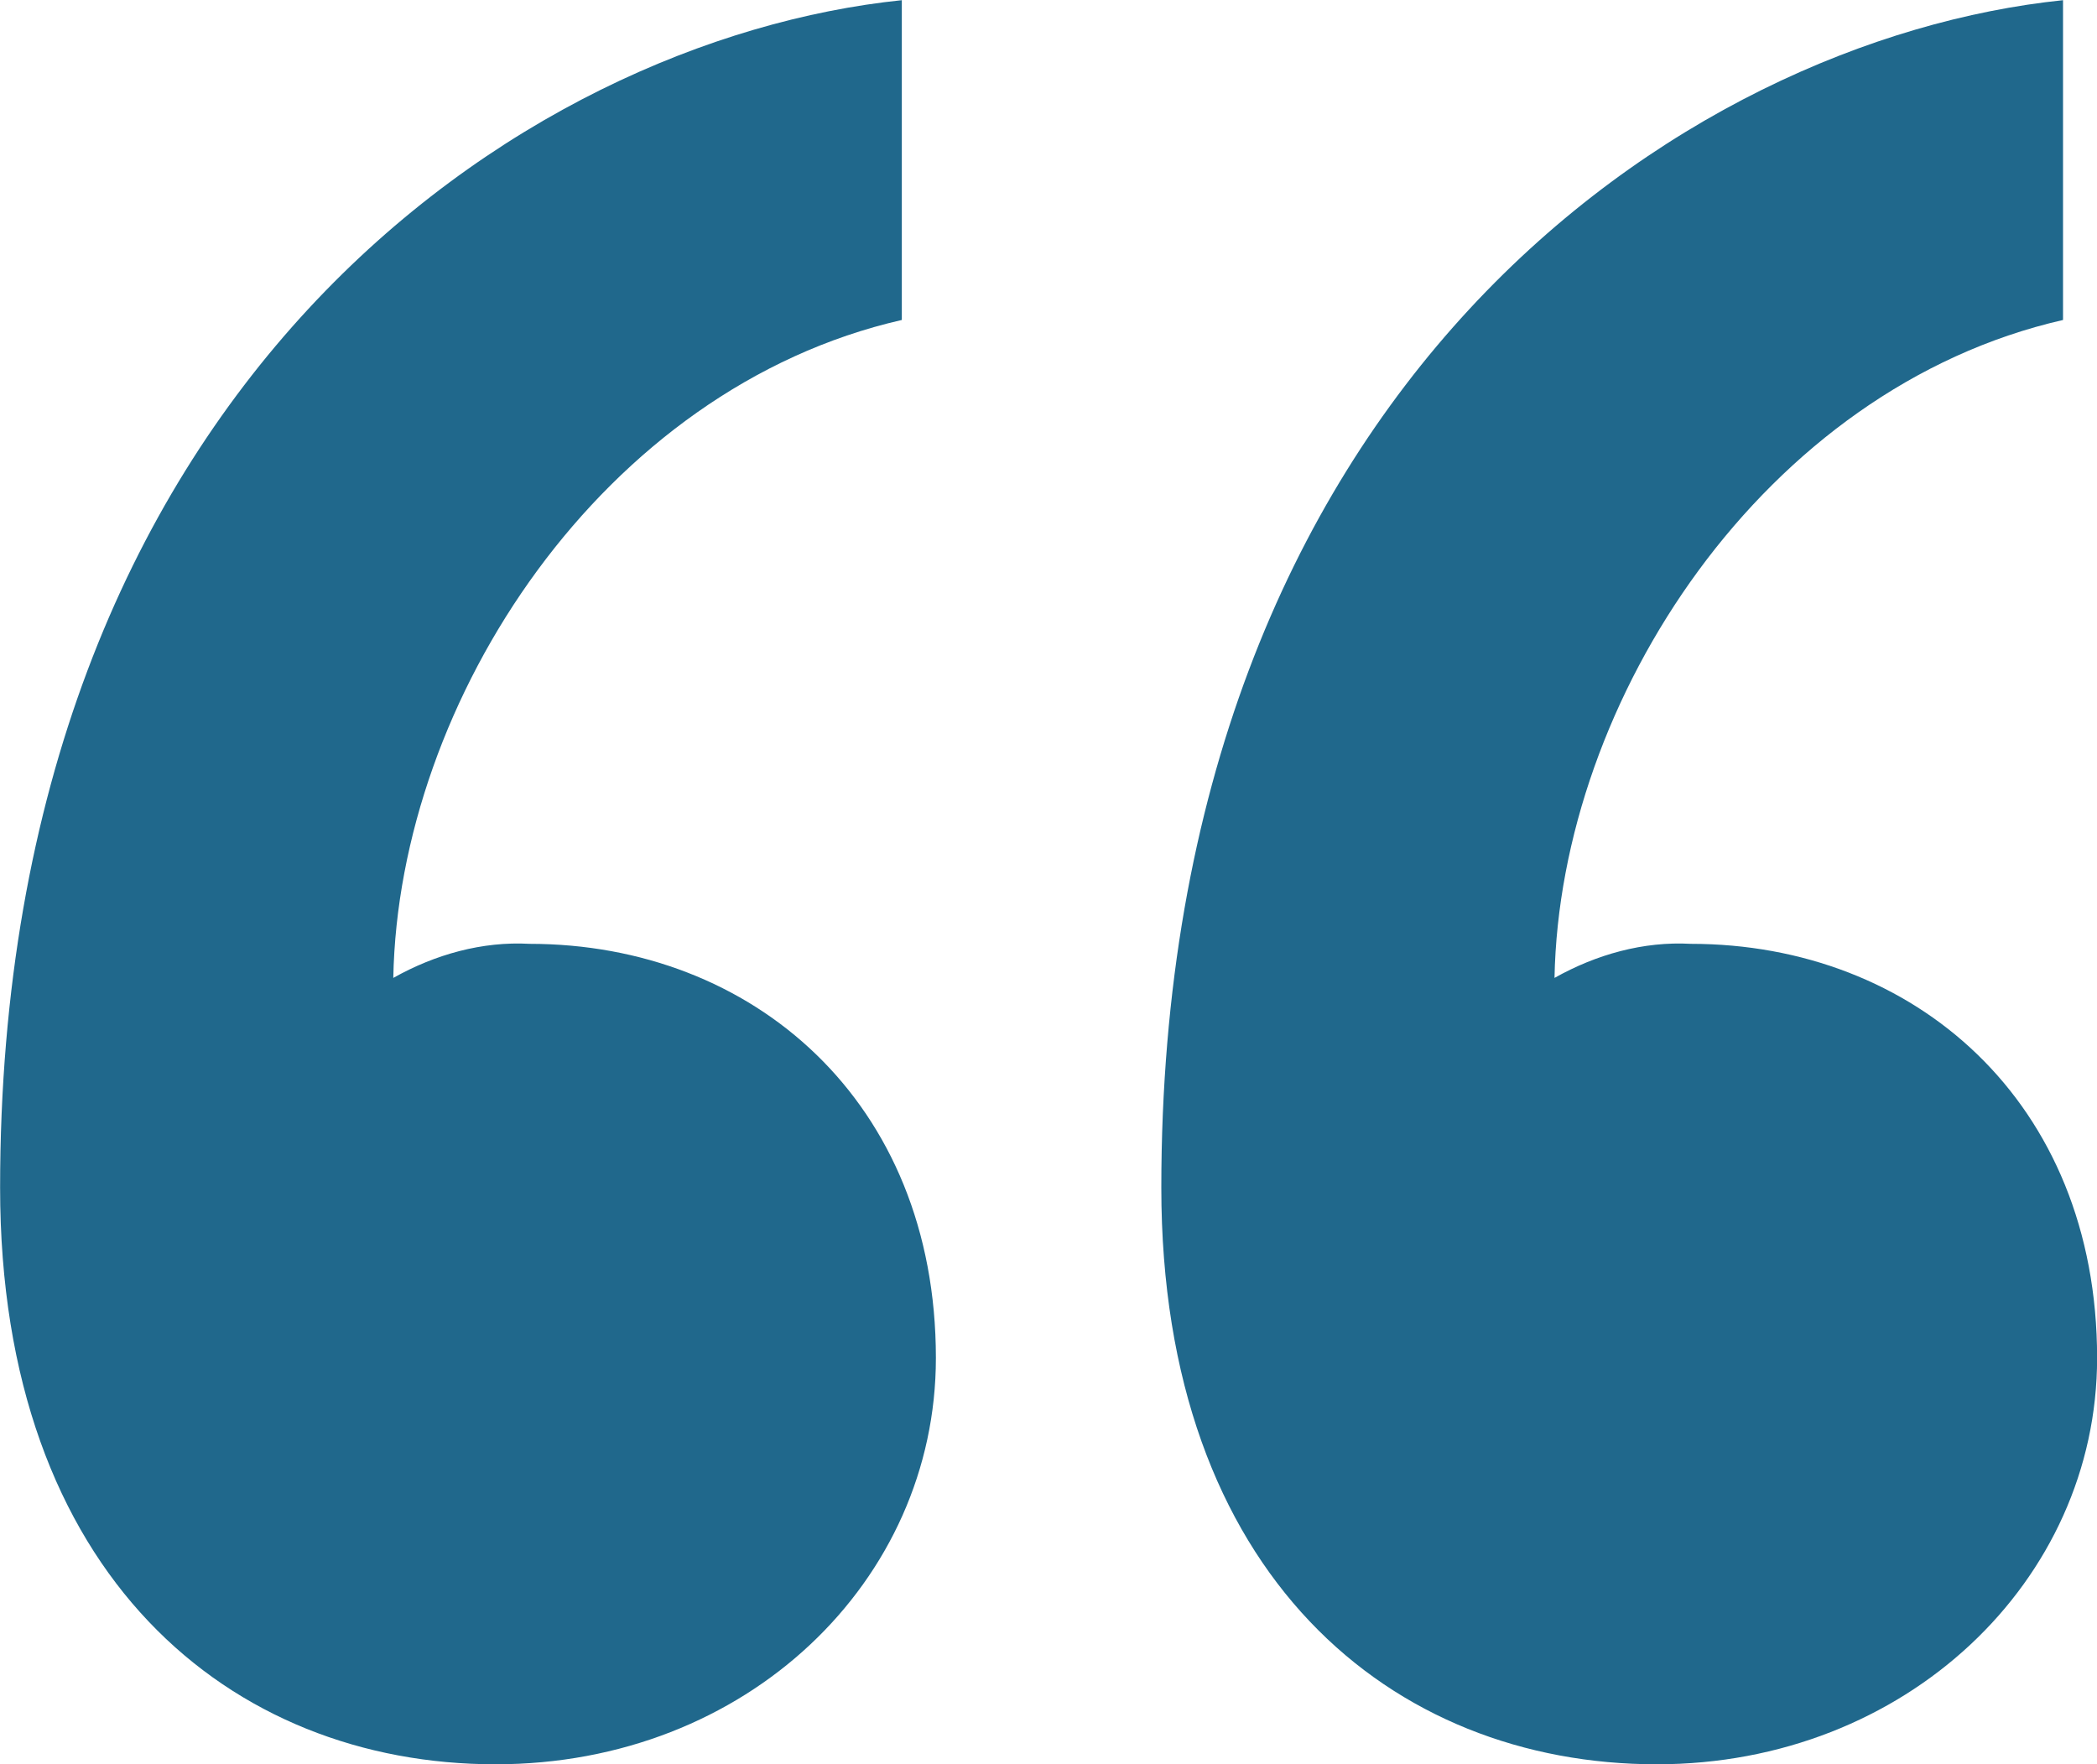 <?xml version="1.0" encoding="utf-8"?>
<!-- Generator: Adobe Illustrator 27.7.0, SVG Export Plug-In . SVG Version: 6.00 Build 0)  -->
<svg version="1.1" id="Layer_1" xmlns="http://www.w3.org/2000/svg" xmlns:xlink="http://www.w3.org/1999/xlink" x="0px" y="0px"
	 viewBox="0 0 80 67.3" style="enable-background:new 0 0 80 67.3;" xml:space="preserve">
<style type="text/css">
	.st0{fill:#20688C;}
</style>
<g id="Group_1338" transform="translate(-481.996 -162.693)">
	<path id="Path_649" class="st0" d="M500.9,230c-10.1,0-18.9-7.2-18.9-22c0-30.5,19.9-43.8,34.4-45.3v12.2
		c-11.4,2.6-19.2,14.5-19.4,25.1c1.6-0.9,3.4-1.4,5.2-1.3c8.5,0,15.5,6,15.5,15.8C517.7,223,510.5,230,500.9,230z M545.2,230
		c-10.1,0-18.9-7.2-18.9-22c0-30.5,19.9-43.8,34.4-45.3v12.2c-11.4,2.6-19.2,14.5-19.4,25.1c1.6-0.9,3.4-1.4,5.2-1.3
		c8.5,0,15.5,6,15.5,15.8C562,223,554.7,230,545.2,230L545.2,230z"/>
</g>
</svg>
